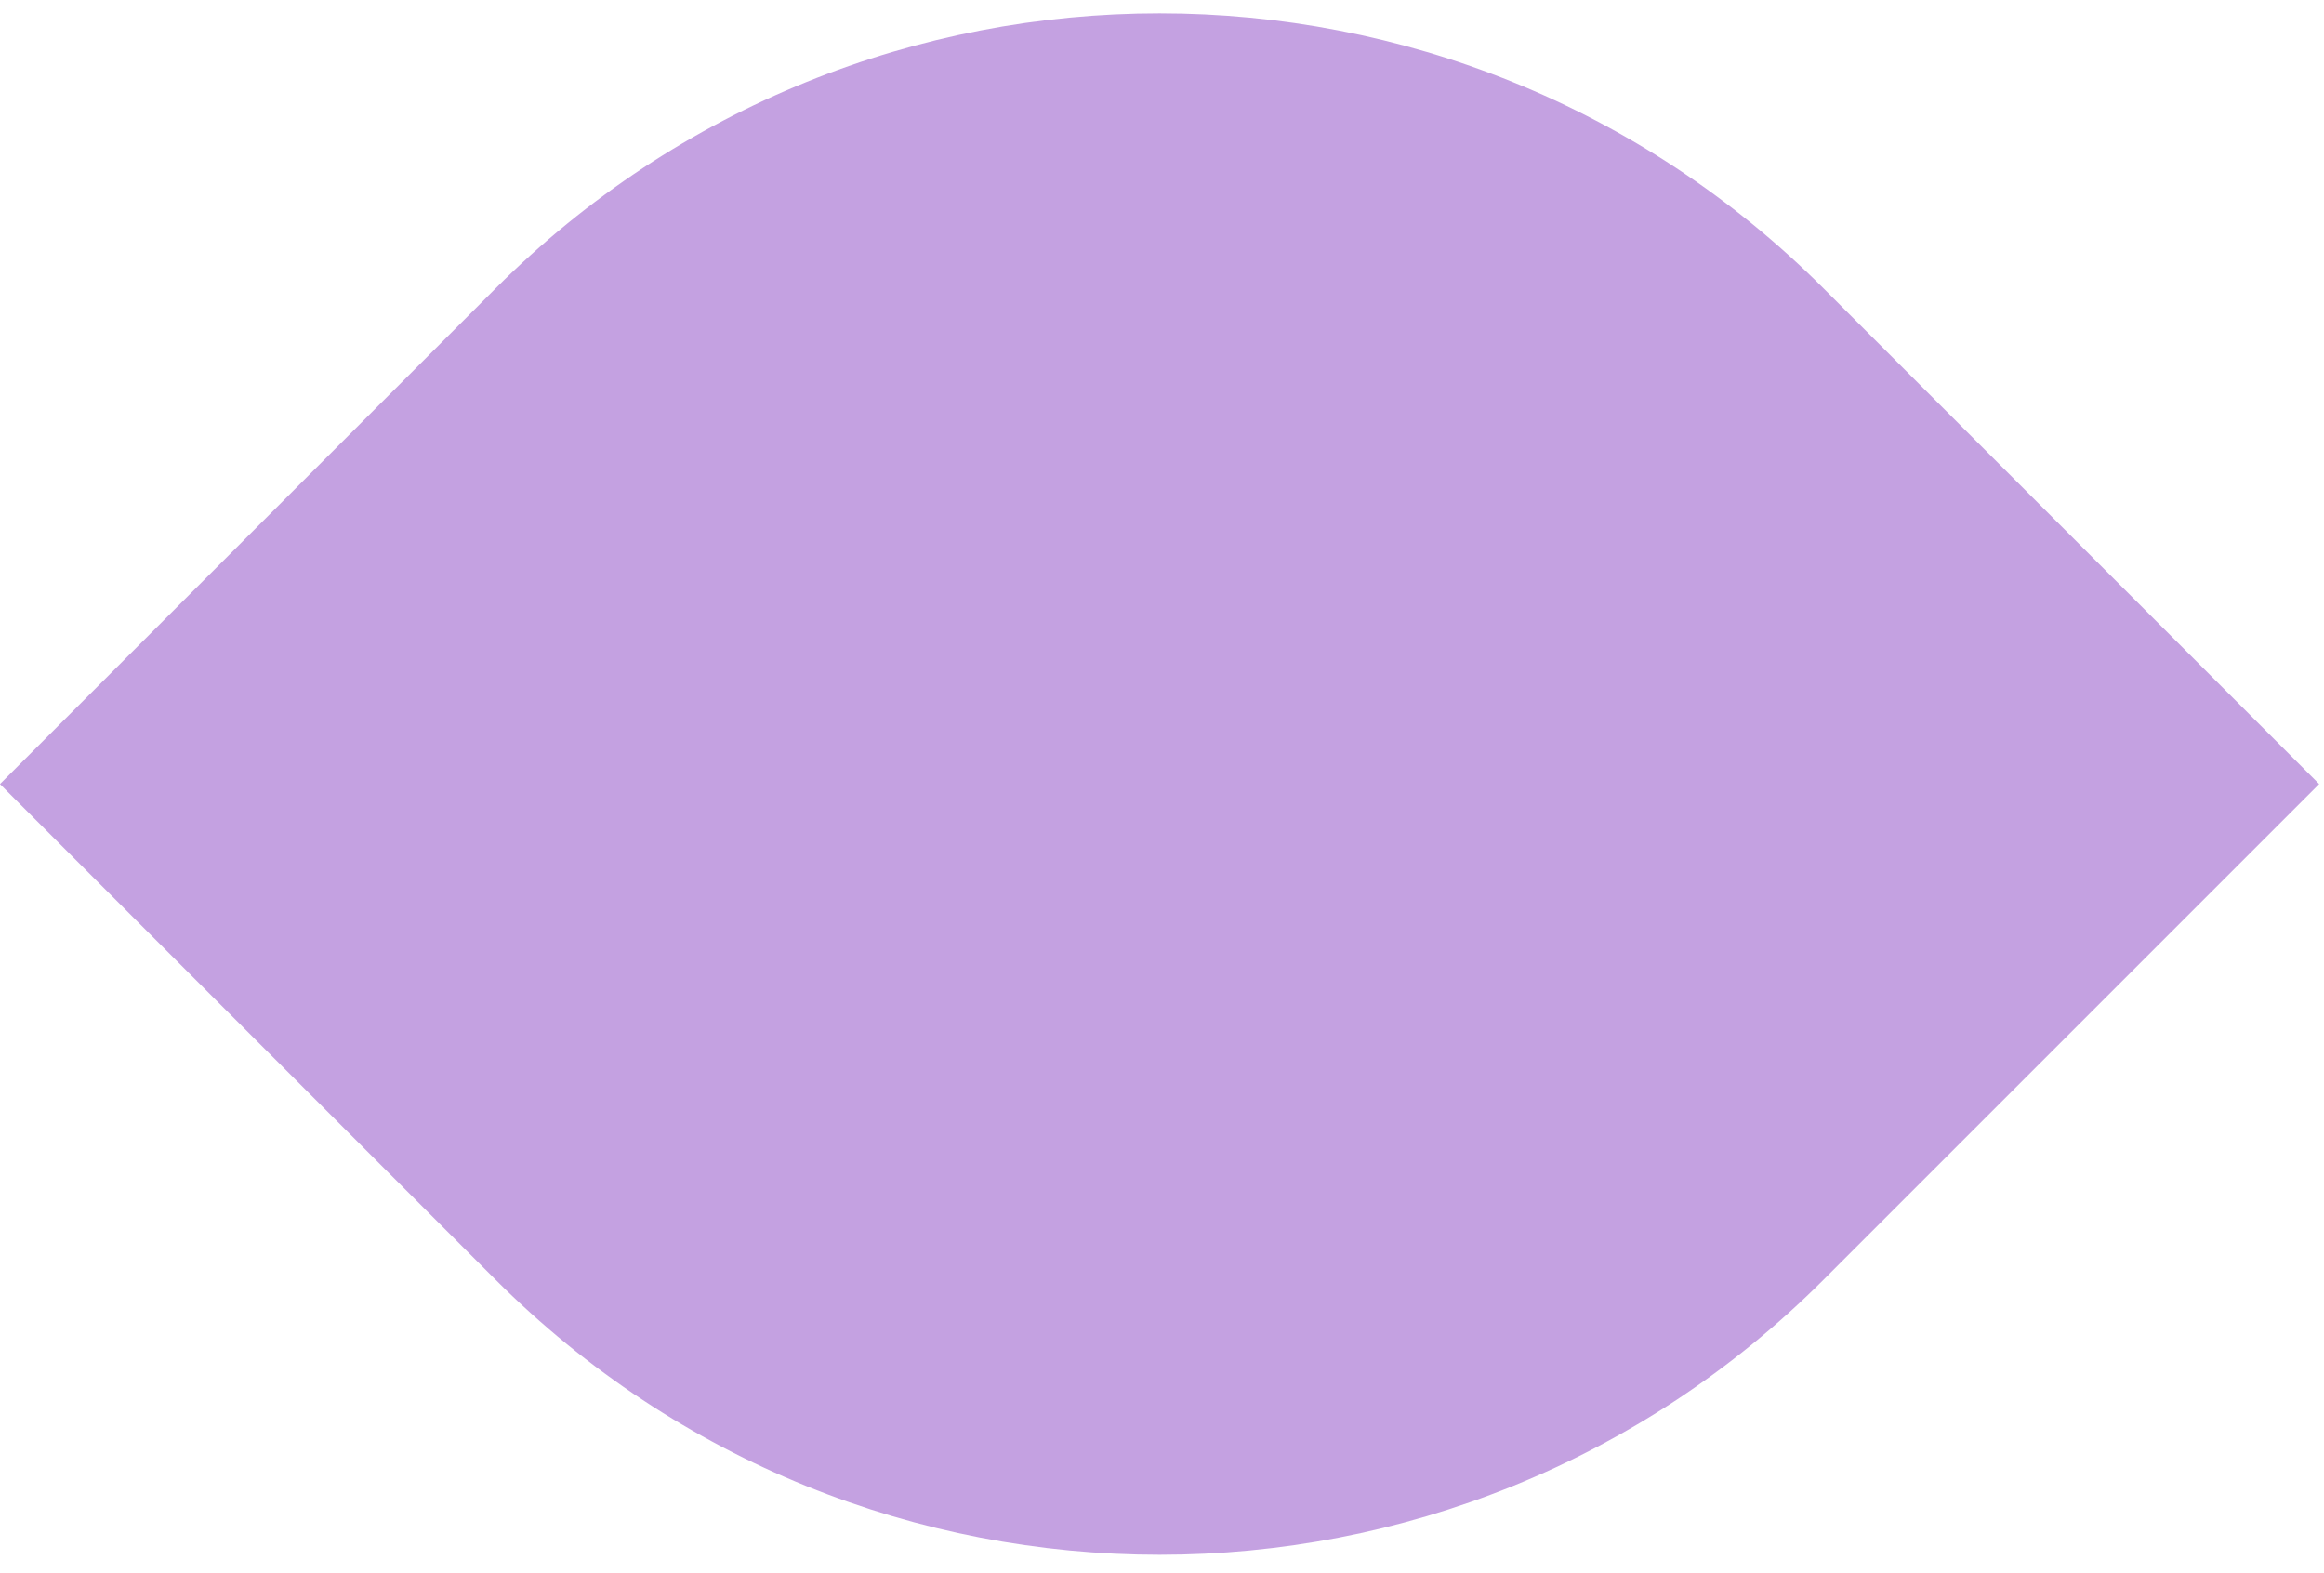 <svg width="99" height="67" viewBox="0 0 99 67" fill="none" xmlns="http://www.w3.org/2000/svg">
<path d="M21.112 12.284C36.733 -3.337 62.06 -3.337 77.681 12.284L98.794 33.398L77.681 54.511C62.06 70.132 36.733 70.132 21.112 54.511L-0.001 33.398L21.112 12.284Z" fill="#C4A1E1"/>
</svg>
